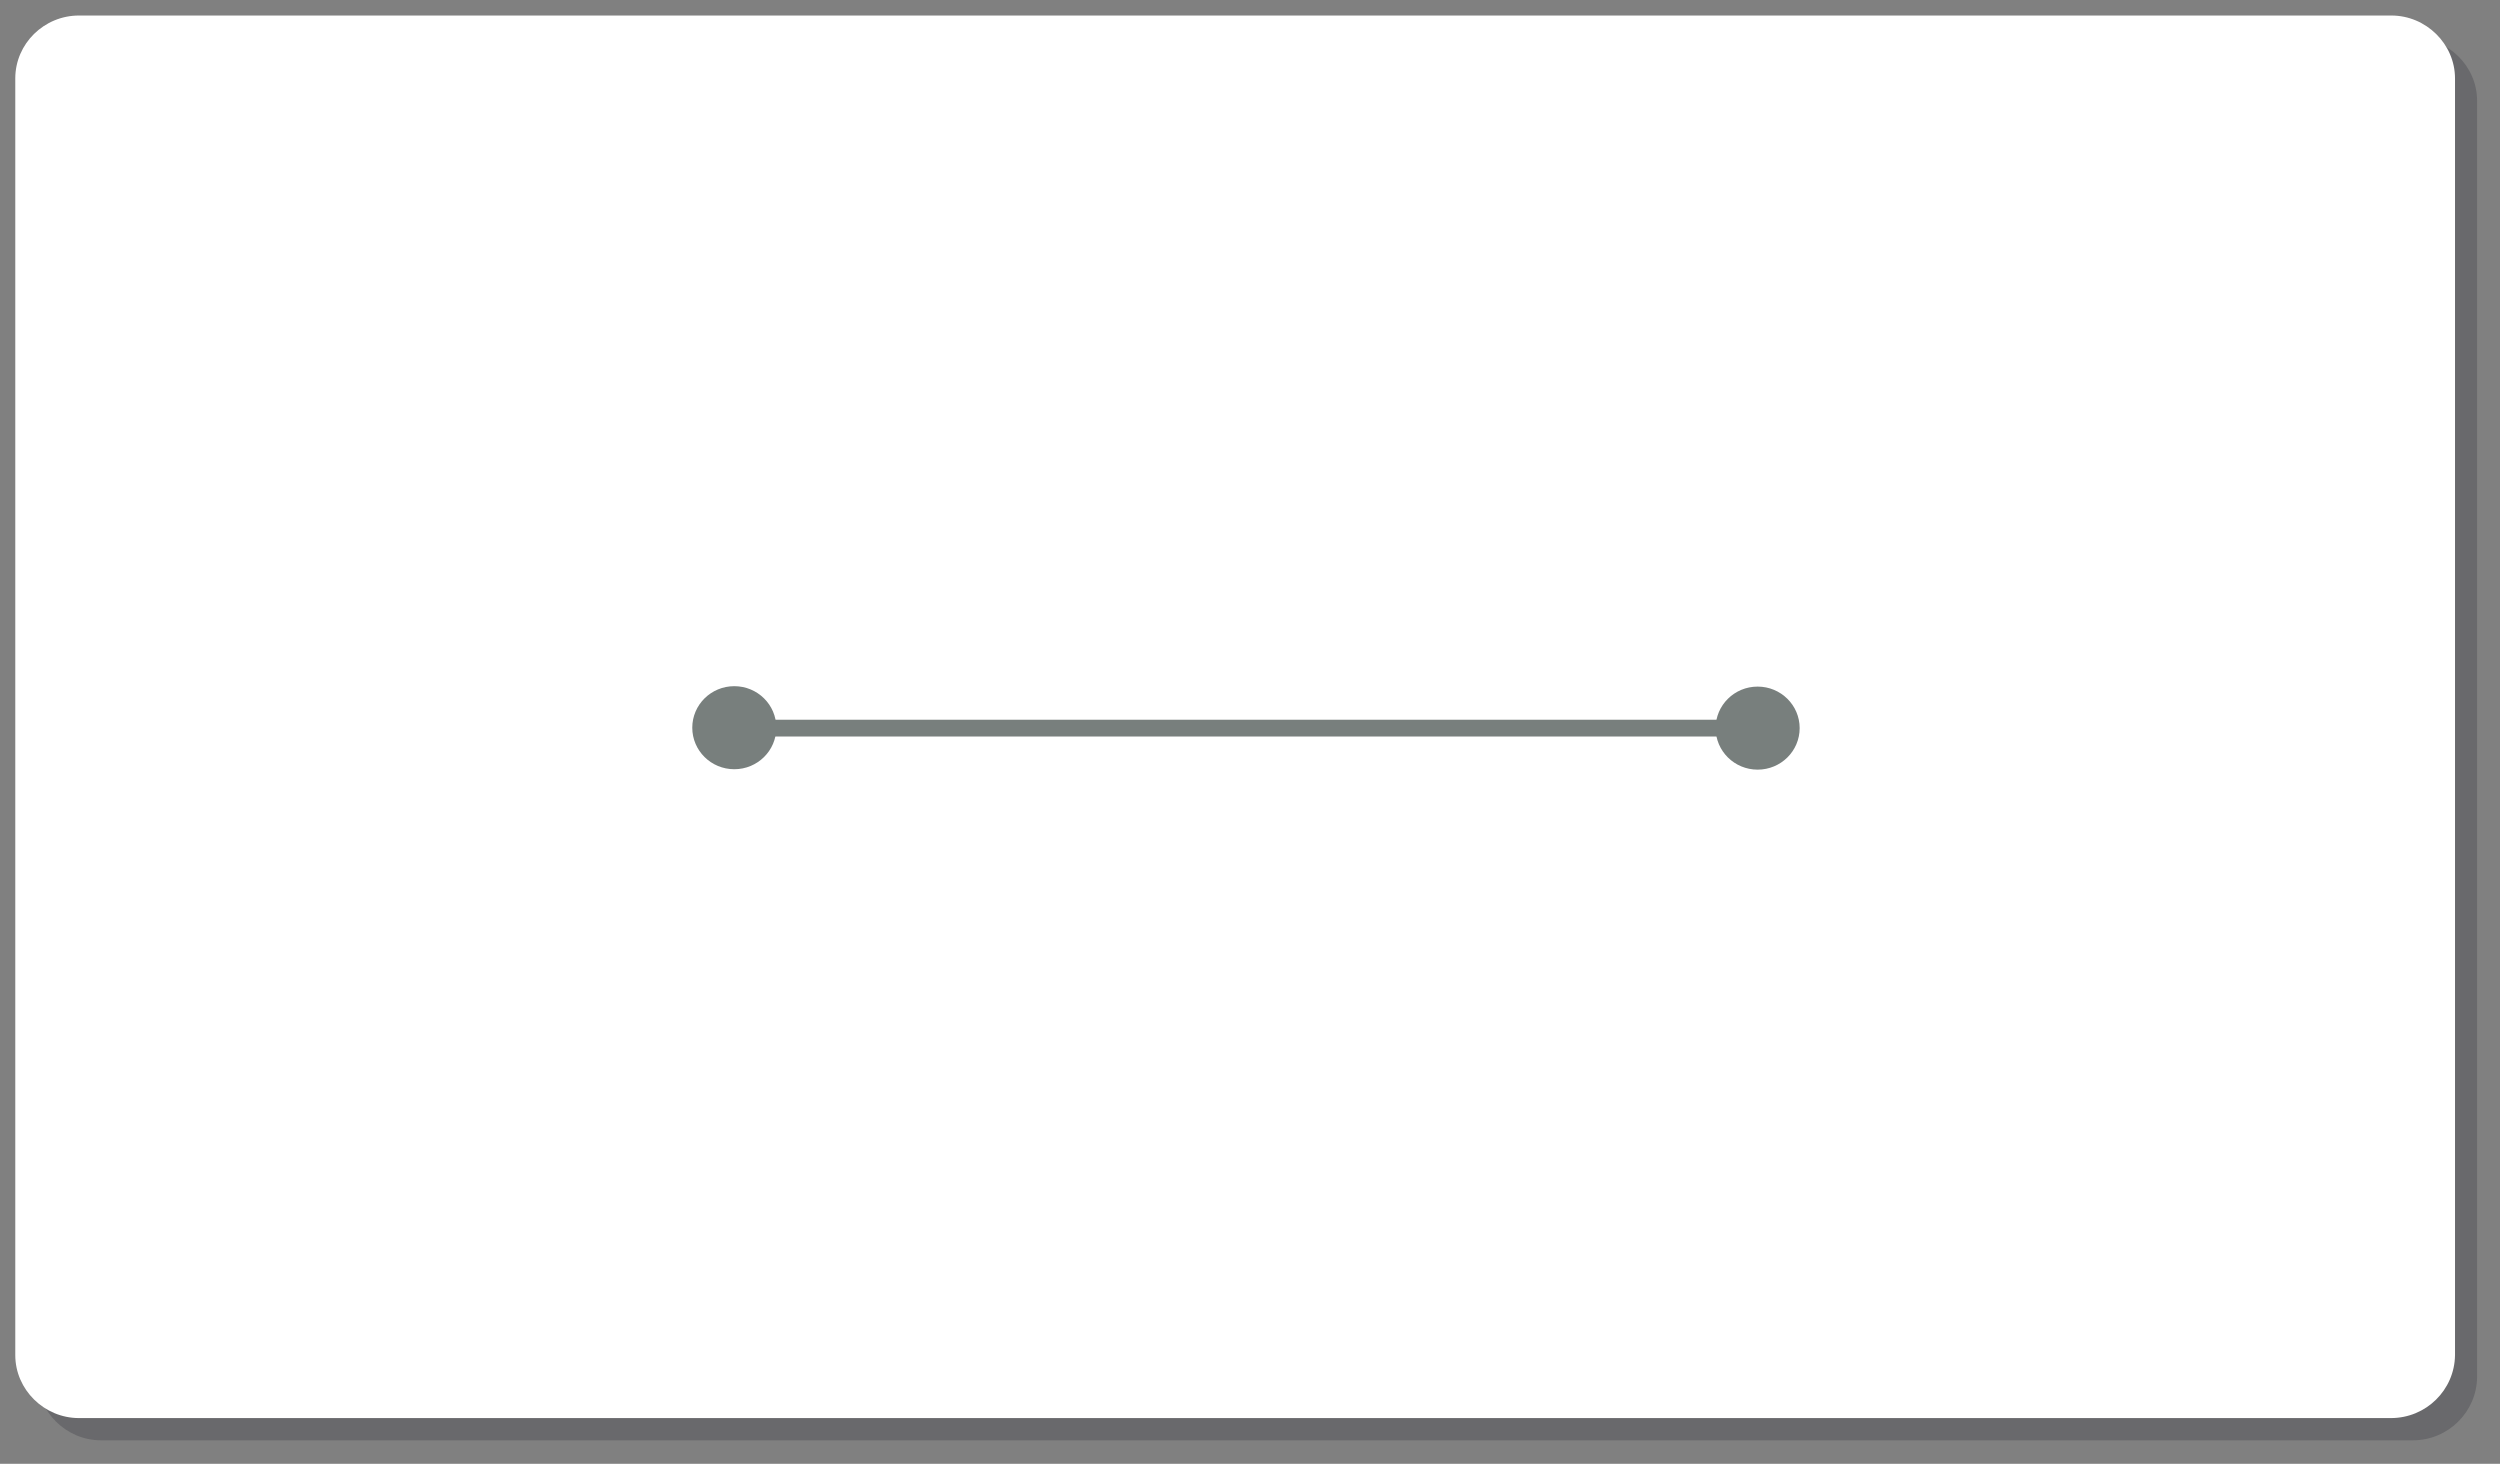 <?xml version="1.0" encoding="utf-8"?>
<!-- Generator: Adobe Illustrator 21.0.2, SVG Export Plug-In . SVG Version: 6.00 Build 0)  -->
<svg version="1.1" xmlns="http://www.w3.org/2000/svg" xmlns:xlink="http://www.w3.org/1999/xlink" x="0px" y="0px" width="580px"
	 height="339.6px" viewBox="0 0 589 349" style="enable-background:new 0 0 589 349;" xml:space="preserve" preserveAspectRatio="none slice">
<rect x="0" y="0" width="589" height="349" fill="#808080" stroke="none"/>
<style type="text/css">
	.st0{opacity:0.3;fill:#34343E;enable-background:new    ;}
	.st1{fill:#FFFFFF;}
	.st2{fill:#787F7D;}
	.st3{display:none;}
	.st4{display:inline;}
	.st5{display:inline;fill:#787F7D;}
</style>
<g id="_x31__1_">
	<g id="_x31_">
		<g id="Слой_2">
			<g>
				<path class="st0" d="M568.5,343.4H23.8c-8.2,0-15-6.8-15-15V24c0-8.3,6.8-15,15-15h544.8c8.2,0,15,6.8,15,15v304.4
					C583.5,336.6,576.8,343.4,568.5,343.4z"/>
				<path class="st1" d="M563.3,338.1H18.6c-8.2,0-15-6.8-15-15V18.7c0-8.3,6.8-15,15-15h544.8c8.2,0,15,6.8,15,15v304.4
					C578.3,331.4,571.6,338.1,563.3,338.1z"/>
			</g>
		</g>
		<g>
			<g>
				<line class="st2" x1="414.6" y1="173.6" x2="171.8" y2="173.6"/>
				<rect x="171.8" y="171.6" class="st2" width="242.8" height="4"/>
			</g>
			<circle class="st2" cx="173" cy="173.5" r="9.9"/>
			<circle class="st2" cx="414.1" cy="173.6" r="9.9"/>
		</g>
	</g>
	<g id="_x32_" class="st3">
		<g class="st4">
			<path class="st0" d="M2692.7,376.2h-544.8c-8.2,0-15-6.8-15-15V56.8c0-8.2,6.8-15,15-15h544.8c8.2,0,15,6.8,15,15v304.4
				C2707.7,369.5,2700.9,376.2,2692.7,376.2z"/>
			<path class="st1" d="M2687.5,371h-544.8c-8.2,0-15-6.8-15-15V51.6c0-8.2,6.8-15,15-15h544.8c8.2,0,15,6.8,15,15V356
				C2702.5,364.3,2695.7,371,2687.5,371z"/>
		</g>
		<circle class="st5" cx="2416.6" cy="207.6" r="9.9"/>
	</g>
	<g id="_x33_" class="st3">
		<g class="st4">
			<path class="st0" d="M3302.7,376.2h-544.8c-8.2,0-15-6.8-15-15V56.8c0-8.2,6.8-15,15-15h544.8c8.2,0,15,6.8,15,15v304.4
				C3317.7,369.5,3310.9,376.2,3302.7,376.2z"/>
			<path class="st1" d="M3297.5,371h-544.8c-8.2,0-15-6.8-15-15V51.6c0-8.2,6.8-15,15-15h544.8c8.2,0,15,6.8,15,15V356
				C3312.5,364.3,3305.7,371,3297.5,371z"/>
		</g>
		<g class="st4">
			<polygon class="st2" points="3119.9,267.9 3116.9,267.9 3116.9,145 3025.8,195.9 2934.5,145 2934.5,267.9 2931.5,267.9 
				2931.5,139.9 3025.8,192.5 3119.9,139.9 			"/>
			<rect x="2934.4" y="266.2" class="st2" width="182.5" height="3"/>
			<circle class="st2" cx="2934.4" cy="267.7" r="9.9"/>
			<circle class="st2" cx="2932.1" cy="141.3" r="9.9"/>
			<circle class="st2" cx="3118.7" cy="267.7" r="9.9"/>
			<circle class="st2" cx="3118.7" cy="141.6" r="9.9"/>
			<circle class="st2" cx="3025.7" cy="194.9" r="9.9"/>
		</g>
	</g>
</g>
<g id="_x32__2_" class="st3">
	<g id="_x31__3_" class="st4">
		<g id="Слой_2_1_">
			<g>
				<path class="st0" d="M2089.5,800.4h-544.8c-8.2,0-15-6.8-15-15V481c0-8.2,6.8-15,15-15h544.8c8.2,0,15,6.8,15,15v304.4
					C2104.5,793.6,2097.8,800.4,2089.5,800.4z"/>
				<path class="st1" d="M2084.3,795.1h-544.7c-8.2,0-15-6.8-15-15V475.7c0-8.2,6.8-15,15-15h544.7c8.2,0,15,6.8,15,15v304.4
					C2099.3,788.4,2092.6,795.1,2084.3,795.1z"/>
			</g>
		</g>
		<g>
			<circle class="st2" cx="1728.4" cy="693.2" r="9.9"/>
			<circle class="st2" cx="1726.1" cy="566.7" r="9.9"/>
			<circle class="st2" cx="1912.7" cy="693.2" r="9.9"/>
			<circle class="st2" cx="1912.7" cy="567" r="9.9"/>
			<circle class="st2" cx="1819.7" cy="620.3" r="9.9"/>
			<polygon class="st2" points="1913.8,693.4 1910.8,693.4 1910.8,570.5 1819.8,621.3 1728.5,570.5 1728.5,693.4 1725.5,693.4 
				1725.5,565.4 1819.8,617.9 1913.8,565.4 			"/>
		</g>
	</g>
	<g id="_x32__1_" class="st4">
		<g>
			<path class="st0" d="M2692.7,800.2h-544.8c-8.2,0-15-6.8-15-15V480.8c0-8.2,6.8-15,15-15h544.8c8.2,0,15,6.8,15,15v304.4
				C2707.7,793.5,2700.9,800.2,2692.7,800.2z"/>
			<path class="st1" d="M2687.5,795h-544.8c-8.2,0-15-6.8-15-15V475.6c0-8.2,6.8-15,15-15h544.8c8.2,0,15,6.8,15,15V780
				C2702.5,788.3,2695.7,795,2687.5,795z"/>
		</g>
		<g id="ОТРЕЗОК_1_">
			<g>
				<line class="st2" x1="2541" y1="615.5" x2="2298.2" y2="615.5"/>
				<rect x="2298.2" y="613.5" class="st2" width="242.8" height="4"/>
			</g>
		</g>
	</g>
	<g id="_x33__1_" class="st4">
		<g>
			<path class="st0" d="M3302.7,800.2h-544.8c-8.2,0-15-6.8-15-15V480.8c0-8.2,6.8-15,15-15h544.8c8.2,0,15,6.8,15,15v304.4
				C3317.7,793.5,3310.9,800.2,3302.7,800.2z"/>
			<path class="st1" d="M3297.5,795h-544.8c-8.2,0-15-6.8-15-15V475.6c0-8.2,6.8-15,15-15h544.8c8.2,0,15,6.8,15,15V780
				C3312.5,788.3,3305.7,795,3297.5,795z"/>
		</g>
		<path class="st2" d="M3163.4,671.5c-9.1-11.5-58.5-69.2-142.1-69.5c-83.2-0.4-133.1,56.3-142.2,67.7l-2.3-1.9
			c9.3-11.5,59.7-68.8,143.8-68.8c0.3,0,0.5,0,0.8,0c85,0.4,135.2,58.9,144.4,70.7L3163.4,671.5z"/>
	</g>
</g>
<g id="_x33__3_" class="st3">
	<g id="_x31__2_" class="st4">
		<g id="Слой_2_2_">
			<g>
				<path class="st0" d="M2089.5,1215.4h-544.8c-8.2,0-15-6.8-15-15V896c0-8.2,6.8-15,15-15h544.8c8.2,0,15,6.8,15,15v304.4
					C2104.5,1208.6,2097.8,1215.4,2089.5,1215.4z"/>
				<path class="st1" d="M2084.3,1210.1h-544.7c-8.2,0-15-6.8-15-15V890.7c0-8.2,6.8-15,15-15h544.7c8.2,0,15,6.8,15,15v304.4
					C2099.3,1203.4,2092.6,1210.1,2084.3,1210.1z"/>
			</g>
		</g>
		<g>
			<g>
				<line class="st2" x1="1942.6" y1="1040.6" x2="1699.8" y2="1040.6"/>
				<rect x="1699.8" y="1038.6" class="st2" width="242.8" height="4"/>
			</g>
			<circle class="st2" cx="1701" cy="1040.5" r="9.9"/>
		</g>
	</g>
	<g id="_x32__3_" class="st4">
		<g>
			<path class="st0" d="M2692.7,1212.2h-544.8c-8.2,0-15-6.8-15-15V892.8c0-8.2,6.8-15,15-15h544.8c8.2,0,15,6.8,15,15v304.4
				C2707.7,1205.5,2700.9,1212.2,2692.7,1212.2z"/>
			<path class="st1" d="M2687.5,1207h-544.8c-8.2,0-15-6.8-15-15V887.6c0-8.2,6.8-15,15-15h544.8c8.2,0,15,6.8,15,15V1192
				C2702.5,1200.3,2695.7,1207,2687.5,1207z"/>
		</g>
		<path class="st2" d="M2258.6,1010.6c9.1,11.5,58.5,69.1,142.1,69.4c83.2,0.3,133-56.4,142.2-67.8l2.3,1.9
			c-9.3,11.5-59.7,68.9-143.7,68.9c-0.3,0-0.5,0-0.8,0c-85-0.3-135.3-58.8-144.5-70.6L2258.6,1010.6z"/>
	</g>
	<g id="_x33__2_" class="st4">
		<g>
			<path class="st0" d="M3302.7,1212.2h-544.8c-8.2,0-15-6.8-15-15V892.8c0-8.2,6.8-15,15-15h544.8c8.2,0,15,6.8,15,15v304.4
				C3317.7,1205.5,3310.9,1212.2,3302.7,1212.2z"/>
			<path class="st1" d="M3297.5,1207h-544.8c-8.2,0-15-6.8-15-15V887.6c0-8.2,6.8-15,15-15h544.8c8.2,0,15,6.8,15,15V1192
				C3312.5,1200.3,3305.7,1207,3297.5,1207z"/>
		</g>
		<g>
			<circle class="st2" cx="2904.8" cy="1042.3" r="9.9"/>
			<circle class="st2" cx="2973.8" cy="968.8" r="9.9"/>
			<circle class="st2" cx="3056.1" cy="1103.6" r="9.9"/>
			<circle class="st2" cx="3119.1" cy="1009.6" r="9.9"/>
			<polygon class="st2" points="3054.7,1107.2 3053.5,1105.2 2972.3,970.6 2905.9,1043.3 2903.7,1041.3 2972.8,965.7 3054.8,1101.7 
				3117.8,1008.7 3120.3,1010.4 			"/>
		</g>
	</g>
</g>
<g id="_x34_" class="st3">
	<g id="_x31__4_" class="st4">
		<g id="Слой_2_3_">
			<g>
				<path class="st0" d="M2084.9,1616.1h-544.7c-8.2,0-15-6.8-15-15v-304.4c0-8.2,6.8-15,15-15h544.7c8.2,0,15,6.8,15,15v304.4
					C2099.9,1609.3,2093.1,1616.1,2084.9,1616.1z"/>
				<path class="st1" d="M2079.7,1610.8h-544.8c-8.2,0-15-6.8-15-15v-304.4c0-8.2,6.8-15,15-15h544.8c8.2,0,15,6.8,15,15v304.4
					C2094.7,1604.1,2087.9,1610.8,2079.7,1610.8z"/>
			</g>
		</g>
		<g>
			
				<ellipse transform="matrix(6.013289e-03 -1 1 6.013289e-03 506.676 3276.873)" class="st2" cx="1901.7" cy="1383.6" rx="9.9" ry="9.9"/>
			
				<ellipse transform="matrix(6.013289e-03 -1 1 6.013289e-03 381.723 3404.067)" class="st2" cx="1903.2" cy="1510" rx="9.9" ry="9.9"/>
			
				<ellipse transform="matrix(6.013289e-03 -1 1 6.013289e-03 324.61 3091.492)" class="st2" cx="1717.4" cy="1382.5" rx="9.9" ry="9.9"/>
			
				<ellipse transform="matrix(6.013289e-03 -1 1 6.013289e-03 197.745 3216.089)" class="st2" cx="1716.6" cy="1508.6" rx="9.9" ry="9.9"/>
			
				<ellipse transform="matrix(6.013289e-03 -1 1 6.013289e-03 343.196 3256.932)" class="st2" cx="1809.9" cy="1455.8" rx="9.9" ry="9.9"/>
			<polygon class="st2" points="1716.2,1382.2 1719.2,1382.3 1718.5,1505.1 1809.8,1454.8 1900.8,1506.2 1901.6,1383.4 
				1904.6,1383.4 1903.8,1511.4 1809.8,1458.3 1715.4,1510.2 			"/>
		</g>
	</g>
	<g id="_x32__4_" class="st4">
		<g>
			<path class="st0" d="M2692.7,1617.2h-544.8c-8.2,0-15-6.8-15-15v-304.4c0-8.2,6.8-15,15-15h544.8c8.2,0,15,6.8,15,15v304.4
				C2707.7,1610.5,2700.9,1617.2,2692.7,1617.2z"/>
			<path class="st1" d="M2687.5,1612h-544.8c-8.2,0-15-6.8-15-15v-304.4c0-8.2,6.8-15,15-15h544.8c8.2,0,15,6.8,15,15V1597
				C2702.5,1605.3,2695.7,1612,2687.5,1612z"/>
		</g>
		<g>
			<g>
				<line class="st2" x1="2544.5" y1="1402.8" x2="2311.9" y2="1472.3"/>
				
					<rect x="2306.9" y="1435.6" transform="matrix(0.958 -0.286 0.286 0.958 -309.886 755.189)" class="st2" width="242.8" height="4"/>
			</g>
			
				<ellipse transform="matrix(0.958 -0.286 0.286 0.958 -324.531 723.654)" class="st2" cx="2313" cy="1471.9" rx="9.9" ry="9.9"/>
		</g>
	</g>
	<g id="_x33__5_" class="st4">
		<g>
			<path class="st0" d="M3302.7,1617.2h-544.8c-8.2,0-15-6.8-15-15v-304.4c0-8.2,6.8-15,15-15h544.8c8.2,0,15,6.8,15,15v304.4
				C3317.7,1610.5,3310.9,1617.2,3302.7,1617.2z"/>
			<path class="st1" d="M3297.5,1612h-544.8c-8.2,0-15-6.8-15-15v-304.4c0-8.2,6.8-15,15-15h544.8c8.2,0,15,6.8,15,15V1597
				C3312.5,1605.3,3305.7,1612,3297.5,1612z"/>
		</g>
		<path class="st2" d="M2871.2,1468.6l-2.6-1.5c0.3-0.5,28.3-46.2,81.5-53.9c28.5-4.1,50.4,10.6,71.5,24.7
			c18.8,12.6,36.6,24.5,57.6,22.4c12.8-1.3,33.4-6.9,58.8-26.5c15.3-11.7,25.1-23,25.2-23.1l2.3,2c-0.4,0.5-40.4,46.1-86,50.6
			c-1.8,0.2-3.5,0.3-5.2,0.3c-19.8,0-36.6-11.2-54.3-23.1c-20.7-13.8-42-28.1-69.4-24.2C2898.8,1423.6,2871.5,1468.1,2871.2,1468.6z
			"/>
	</g>
</g>
<g id="_x35_" class="st3">
	<g id="_x31__5_" class="st4">
		<g id="Слой_2_4_">
			<g>
				<path class="st0" d="M2089.5,2007.4h-544.8c-8.2,0-15-6.8-15-15V1688c0-8.2,6.8-15,15-15h544.8c8.2,0,15,6.8,15,15v304.4
					C2104.5,2000.6,2097.8,2007.4,2089.5,2007.4z"/>
				<path class="st1" d="M2084.3,2002.1h-544.7c-8.2,0-15-6.8-15-15v-304.4c0-8.2,6.8-15,15-15h544.7c8.2,0,15,6.8,15,15v304.4
					C2099.3,1995.4,2092.6,2002.1,2084.3,2002.1z"/>
			</g>
		</g>
		<circle class="st2" cx="1806.2" cy="1829.1" r="9.9"/>
	</g>
	<g id="_x32__5_" class="st4">
		<g>
			<path class="st0" d="M2692.7,2007.2h-544.8c-8.2,0-15-6.8-15-15v-304.4c0-8.2,6.8-15,15-15h544.8c8.2,0,15,6.8,15,15v304.4
				C2707.7,2000.5,2700.9,2007.2,2692.7,2007.2z"/>
			<path class="st1" d="M2687.5,2002h-544.8c-8.2,0-15-6.8-15-15v-304.4c0-8.2,6.8-15,15-15h544.8c8.2,0,15,6.8,15,15V1987
				C2702.5,1995.3,2695.7,2002,2687.5,2002z"/>
		</g>
		<path class="st2" d="M2283,1859.6l-2.6-1.5c0.3-0.5,28.3-46.2,81.5-53.9c28.5-4.1,50.4,10.6,71.5,24.7
			c18.8,12.6,36.6,24.5,57.6,22.4c12.8-1.3,33.4-6.9,58.8-26.5c15.3-11.7,25.1-23,25.2-23.1l2.3,2c-0.4,0.5-40.4,46.1-86,50.6
			c-1.8,0.2-3.5,0.3-5.2,0.3c-19.8,0-36.6-11.2-54.3-23.1c-20.7-13.8-42-28.1-69.4-24.2C2310.6,1814.6,2283.2,1859.1,2283,1859.6z"
			/>
	</g>
	<g id="_x33__4_" class="st4">
		<g>
			<path class="st0" d="M3297.7,2007.2h-544.8c-8.2,0-15-6.8-15-15v-304.4c0-8.2,6.8-15,15-15h544.8c8.2,0,15,6.8,15,15v304.4
				C3312.7,2000.5,3305.9,2007.2,3297.7,2007.2z"/>
			<path class="st1" d="M3292.5,2002h-544.8c-8.2,0-15-6.8-15-15v-304.4c0-8.2,6.8-15,15-15h544.8c8.2,0,15,6.8,15,15V1987
				C3307.5,1995.3,3300.7,2002,3292.5,2002z"/>
		</g>
		<g>
			<g>
				<circle class="st2" cx="2920.4" cy="1919.6" r="9.9"/>
				<circle class="st2" cx="3020.3" cy="1874.7" r="9.9"/>
				<circle class="st2" cx="3019.4" cy="1793.4" r="9.9"/>
				<circle class="st2" cx="2921.3" cy="1737.7" r="9.9"/>
				<circle class="st2" cx="3117.7" cy="1739.1" r="9.9"/>
				<circle class="st2" cx="3116.2" cy="1921.7" r="9.9"/>
			</g>
			<path class="st2" d="M3118.7,1926.6l-98.4-50.2l-100.5,45.6v-186.9l99.4,57.7l99.5-56.2V1926.6z M3020.4,1873l0.6,0.3l94.7,48.3
				v-180l-96.5,54.5l-0.7-0.4l-95.7-55.5v177L3020.4,1873z"/>
		</g>
	</g>
</g>
<g id="_x36_" class="st3">
	<g id="_x31__6_" class="st4">
		<g id="Слой_2_5_">
			<g>
				<path class="st0" d="M2089.5,2397.4h-544.8c-8.2,0-15-6.8-15-15V2078c0-8.2,6.8-15,15-15h544.8c8.2,0,15,6.8,15,15v304.4
					C2104.5,2390.6,2097.8,2397.4,2089.5,2397.4z"/>
				<path class="st1" d="M2084.3,2392.1h-544.7c-8.2,0-15-6.8-15-15v-304.4c0-8.2,6.8-15,15-15h544.7c8.2,0,15,6.8,15,15v304.4
					C2099.3,2385.4,2092.6,2392.1,2084.3,2392.1z"/>
			</g>
		</g>
		<g>
			<g>
				<line class="st2" x1="1930.1" y1="2189.2" x2="1695.5" y2="2251.8"/>
				
					<rect x="1691.4" y="2218.5" transform="matrix(0.966 -0.258 0.258 0.966 -511.128 542.335)" class="st2" width="242.8" height="4"/>
			</g>
			
				<ellipse transform="matrix(0.966 -0.258 0.258 0.966 -523.021 513.437)" class="st2" cx="1696.6" cy="2251.4" rx="9.9" ry="9.9"/>
			
				<ellipse transform="matrix(0.966 -0.258 0.258 0.966 -499.141 571.41)" class="st2" cx="1929.7" cy="2189.3" rx="9.9" ry="9.9"/>
		</g>
	</g>
	<g id="_x32__6_" class="st4">
		<g>
			<path class="st0" d="M2692.7,2397.2h-544.8c-8.2,0-15-6.8-15-15v-304.4c0-8.2,6.8-15,15-15h544.8c8.2,0,15,6.8,15,15v304.4
				C2707.7,2390.5,2700.9,2397.2,2692.7,2397.2z"/>
			<path class="st1" d="M2687.5,2392h-544.8c-8.2,0-15-6.8-15-15v-304.4c0-8.2,6.8-15,15-15h544.8c8.2,0,15,6.8,15,15V2377
				C2702.5,2385.3,2695.7,2392,2687.5,2392z"/>
		</g>
		<path class="st2" d="M2276.5,2196.6c9.1,11.5,58.5,69.1,142.1,69.4c83.2,0.3,133-56.4,142.2-67.8l2.3,1.9
			c-9.3,11.5-59.7,68.9-143.7,68.9c-0.3,0-0.5,0-0.8,0c-85-0.3-135.3-58.8-144.5-70.6L2276.5,2196.6z"/>
	</g>
	<g id="_x33__6_" class="st4">
		<g>
			<path class="st0" d="M3302.7,2397.2h-544.8c-8.2,0-15-6.8-15-15v-304.4c0-8.2,6.8-15,15-15h544.8c8.2,0,15,6.8,15,15v304.4
				C3317.7,2390.5,3310.9,2397.2,3302.7,2397.2z"/>
			<path class="st1" d="M3297.5,2392h-544.8c-8.2,0-15-6.8-15-15v-304.4c0-8.2,6.8-15,15-15h544.8c8.2,0,15,6.8,15,15V2377
				C3312.5,2385.3,3305.7,2392,3297.5,2392z"/>
		</g>
	</g>
	
		<ellipse transform="matrix(0.966 -0.258 0.258 0.966 -470.444 856.426)" class="st5" cx="3031" cy="2222.4" rx="9.9" ry="9.9"/>
</g>
<g id="_x37_" class="st3">
	<g id="_x31__7_" class="st4">
		<g id="Слой_2_6_">
			<g>
				<path class="st0" d="M2089.5,2777.4h-544.8c-8.2,0-15-6.8-15-15V2458c0-8.2,6.8-15,15-15h544.8c8.2,0,15,6.8,15,15v304.4
					C2104.5,2770.6,2097.8,2777.4,2089.5,2777.4z"/>
				<path class="st1" d="M2084.3,2772.1h-544.7c-8.2,0-15-6.8-15-15v-304.4c0-8.2,6.8-15,15-15h544.7c8.2,0,15,6.8,15,15v304.4
					C2099.3,2765.4,2092.6,2772.1,2084.3,2772.1z"/>
			</g>
		</g>
		<g id="ОТРЕЗОК_2_">
			<g>
				<line class="st2" x1="1925.9" y1="2650.6" x2="1705.7" y2="2548.4"/>
				
					<rect x="1813.8" y="2478.1" transform="matrix(0.421 -0.907 0.907 0.421 -1306.57 3152.118)" class="st2" width="4" height="242.8"/>
			</g>
		</g>
	</g>
	<g id="_x32__7_" class="st4">
		<g>
			<path class="st0" d="M2692.7,2777.2h-544.8c-8.2,0-15-6.8-15-15v-304.4c0-8.2,6.8-15,15-15h544.8c8.2,0,15,6.8,15,15v304.4
				C2707.7,2770.5,2700.9,2777.2,2692.7,2777.2z"/>
			<path class="st1" d="M2687.5,2772h-544.8c-8.2,0-15-6.8-15-15v-304.4c0-8.2,6.8-15,15-15h544.8c8.2,0,15,6.8,15,15V2757
				C2702.5,2765.3,2695.7,2772,2687.5,2772z"/>
		</g>
		<g>
			<circle class="st2" cx="2299.8" cy="2605.6" r="9.9"/>
			<circle class="st2" cx="2368.8" cy="2532.1" r="9.9"/>
			<circle class="st2" cx="2451.1" cy="2666.9" r="9.9"/>
			<circle class="st2" cx="2513.5" cy="2572.6" r="9.9"/>
			<polygon class="st2" points="2449.6,2675.7 2448.4,2673.7 2367.2,2539.1 2300.8,2611.8 2298.6,2609.8 2367.7,2534.1 
				2449.8,2670.2 2512.8,2577.2 2515.3,2578.9 			"/>
		</g>
	</g>
	<g id="_x33__7_" class="st4">
		<g>
			<path class="st0" d="M3302.7,2777.2h-544.8c-8.2,0-15-6.8-15-15v-304.4c0-8.2,6.8-15,15-15h544.8c8.2,0,15,6.8,15,15v304.4
				C3317.7,2770.5,3310.9,2777.2,3302.7,2777.2z"/>
			<path class="st1" d="M3297.5,2772h-544.8c-8.2,0-15-6.8-15-15v-304.4c0-8.2,6.8-15,15-15h544.8c8.2,0,15,6.8,15,15V2757
				C3312.5,2765.3,3305.7,2772,3297.5,2772z"/>
		</g>
	</g>
	<g class="st4">
		<g>
			<line class="st2" x1="3148.1" y1="2547.9" x2="2918.7" y2="2627.2"/>
			
				<rect x="2912" y="2585.5" transform="matrix(0.945 -0.327 0.327 0.945 -678.699 1132.481)" class="st2" width="242.8" height="4"/>
		</g>
		
			<ellipse transform="matrix(0.945 -0.327 0.327 0.945 -697.723 1097.519)" class="st2" cx="2919.8" cy="2626.7" rx="9.9" ry="9.9"/>
	</g>
</g>
<g id="_x38_" class="st3">
	<g id="_x31__8_" class="st4">
		<g id="Слой_2_7_">
			<g>
				<path class="st0" d="M2089.5,3187.4h-544.8c-8.2,0-15-6.8-15-15V2868c0-8.2,6.8-15,15-15h544.8c8.2,0,15,6.8,15,15v304.4
					C2104.5,3180.6,2097.8,3187.4,2089.5,3187.4z"/>
				<path class="st1" d="M2084.3,3182.1h-544.7c-8.2,0-15-6.8-15-15v-304.4c0-8.2,6.8-15,15-15h544.7c8.2,0,15,6.8,15,15v304.4
					C2099.3,3175.4,2092.6,3182.1,2084.3,3182.1z"/>
			</g>
		</g>
		<circle class="st2" cx="1810.9" cy="3014.1" r="9.9"/>
	</g>
	<g id="_x32__8_" class="st4">
		<g>
			<path class="st0" d="M2692.7,3187.2h-544.8c-8.2,0-15-6.8-15-15v-304.4c0-8.2,6.8-15,15-15h544.8c8.2,0,15,6.8,15,15v304.4
				C2707.7,3180.5,2700.9,3187.2,2692.7,3187.2z"/>
			<path class="st1" d="M2687.5,3182h-544.8c-8.2,0-15-6.8-15-15v-304.4c0-8.2,6.8-15,15-15h544.8c8.2,0,15,6.8,15,15V3167
				C2702.5,3175.3,2695.7,3182,2687.5,3182z"/>
		</g>
		<g>
			<g>
				<circle class="st2" cx="2314.9" cy="3095.6" r="9.9"/>
				<circle class="st2" cx="2414.8" cy="3050.7" r="9.9"/>
				<circle class="st2" cx="2413.9" cy="2969.4" r="9.9"/>
				<circle class="st2" cx="2315.8" cy="2913.7" r="9.9"/>
				<circle class="st2" cx="2512.2" cy="2915.1" r="9.9"/>
				<circle class="st2" cx="2510.7" cy="3097.6" r="9.9"/>
			</g>
			<path class="st2" d="M2513.2,3102.6l-98.4-50.2l-100.5,45.6v-186.9l99.4,57.7l99.5-56.2V3102.6z M2414.9,3049l0.6,0.3l94.7,48.3
				v-180l-96.5,54.5l-0.7-0.4l-95.7-55.5v177L2414.9,3049z"/>
		</g>
	</g>
	<g id="_x33__8_" class="st4">
		<g>
			<path class="st0" d="M3302.7,3187.2h-544.8c-8.2,0-15-6.8-15-15v-304.4c0-8.2,6.8-15,15-15h544.8c8.2,0,15,6.8,15,15v304.4
				C3317.7,3180.5,3310.9,3187.2,3302.7,3187.2z"/>
			<path class="st1" d="M3297.5,3182h-544.8c-8.2,0-15-6.8-15-15v-304.4c0-8.2,6.8-15,15-15h544.8c8.2,0,15,6.8,15,15V3167
				C3312.5,3175.3,3305.7,3182,3297.5,3182z"/>
		</g>
		<path class="st2" d="M3008,3073.4c-19.7,0-43.9-3.4-72.7-13.2c-33-11.2-56.9-25.8-57.1-25.9l1.6-2.6c0.2,0.1,23.8,14.5,56.6,25.7
			c54.6,18.5,92.2,13.9,114.2,6.8c47.9-15.6,36.6-50.9,26.7-82.1c-6-18.8-11.2-35.1-3-45c9-10.9,27.9-14.3,56.3-10
			c20.8,3.2,39.3,9.5,39.5,9.6l-1,2.8c-0.7-0.2-72.6-24.7-92.5-0.5c-7.1,8.7-2.2,24.2,3.5,42.2c9.8,30.9,22,69.3-28.7,85.8
			C3040.6,3070.5,3026.2,3073.4,3008,3073.4z"/>
	</g>
</g>
<g id="_x39_" class="st3">
	<g id="_x31__9_" class="st4">
		<g id="Слой_2_8_">
			<g>
				<path class="st0" d="M2089.5,3627.4h-544.8c-8.2,0-15-6.8-15-15V3308c0-8.2,6.8-15,15-15h544.8c8.2,0,15,6.8,15,15v304.4
					C2104.5,3620.6,2097.8,3627.4,2089.5,3627.4z"/>
				<path class="st1" d="M2084.3,3622.1h-544.7c-8.2,0-15-6.8-15-15v-304.4c0-8.2,6.8-15,15-15h544.7c8.2,0,15,6.8,15,15v304.4
					C2099.3,3615.4,2092.6,3622.1,2084.3,3622.1z"/>
			</g>
		</g>
		<g>
			<line class="st2" x1="1941.5" y1="3415.2" x2="1707.6" y2="3480.2"/>
			
				<rect x="1703.2" y="3445.7" transform="matrix(0.964 -0.268 0.268 0.964 -856.89 614.788)" class="st2" width="242.8" height="4"/>
		</g>
	</g>
	<g id="_x32__9_" class="st4">
		<g>
			<path class="st0" d="M2693.7,3624.2h-544.8c-8.2,0-15-6.8-15-15v-304.4c0-8.2,6.8-15,15-15h544.8c8.2,0,15,6.8,15,15v304.4
				C2708.7,3617.5,2701.9,3624.2,2693.7,3624.2z"/>
			<path class="st1" d="M2688.5,3619h-544.8c-8.2,0-15-6.8-15-15v-304.4c0-8.2,6.8-15,15-15h544.8c8.2,0,15,6.8,15,15V3604
				C2703.5,3612.3,2696.7,3619,2688.5,3619z"/>
		</g>
		<g>
			
				<ellipse transform="matrix(3.027397e-03 -1 1 3.027397e-03 -884.856 5893.575)" class="st2" cx="2513.3" cy="3390.6" rx="9.9" ry="9.9"/>
			
				<ellipse transform="matrix(3.027397e-03 -1 1 3.027397e-03 -1009.425 6021.52)" class="st2" cx="2515.2" cy="3517" rx="9.9" ry="9.9"/>
			
				<ellipse transform="matrix(3.027397e-03 -1 1 3.027397e-03 -1068.025 5708.735)" class="st2" cx="2329" cy="3390" rx="9.9" ry="9.9"/>
			
				<ellipse transform="matrix(3.027397e-03 -1 1 3.027397e-03 -1194.521 5834.086)" class="st2" cx="2328.6" cy="3516.1" rx="9.9" ry="9.9"/>
			
				<ellipse transform="matrix(3.027397e-03 -1 1 3.027397e-03 -1048.669 5874.338)" class="st2" cx="2421.7" cy="3463.1" rx="9.9" ry="9.9"/>
			<polygon class="st2" points="2327.8,3389.8 2330.8,3389.8 2330.5,3512.7 2421.7,3462.1 2512.8,3513.2 2513.2,3390.3 
				2516.2,3390.4 2515.8,3518.3 2421.7,3465.5 2327.4,3517.8 			"/>
		</g>
	</g>
	<g id="_x33__9_" class="st4">
		<g>
			<path class="st0" d="M3302.7,3627.2h-544.8c-8.2,0-15-6.8-15-15v-304.4c0-8.2,6.8-15,15-15h544.8c8.2,0,15,6.8,15,15v304.4
				C3317.7,3620.5,3310.9,3627.2,3302.7,3627.2z"/>
			<path class="st1" d="M3297.5,3622h-544.8c-8.2,0-15-6.8-15-15v-304.4c0-8.2,6.8-15,15-15h544.8c8.2,0,15,6.8,15,15V3607
				C3312.5,3615.3,3305.7,3622,3297.5,3622z"/>
		</g>
		<g>
			<g>
				<line class="st2" x1="3140.6" y1="3470.9" x2="2900.9" y2="3432.3"/>
				
					<rect x="3018.8" y="3330.2" transform="matrix(0.159 -0.987 0.987 0.159 -867.378 5884.883)" class="st2" width="4" height="242.8"/>
			</g>
			
				<ellipse transform="matrix(0.159 -0.987 0.987 0.159 -948.206 5751.592)" class="st2" cx="2902.1" cy="3432.4" rx="9.9" ry="9.9"/>
			
				<ellipse transform="matrix(0.159 -0.987 0.987 0.159 -785.943 6018.972)" class="st2" cx="3140.2" cy="3470.8" rx="9.9" ry="9.9"/>
		</g>
	</g>
</g>
</svg>
